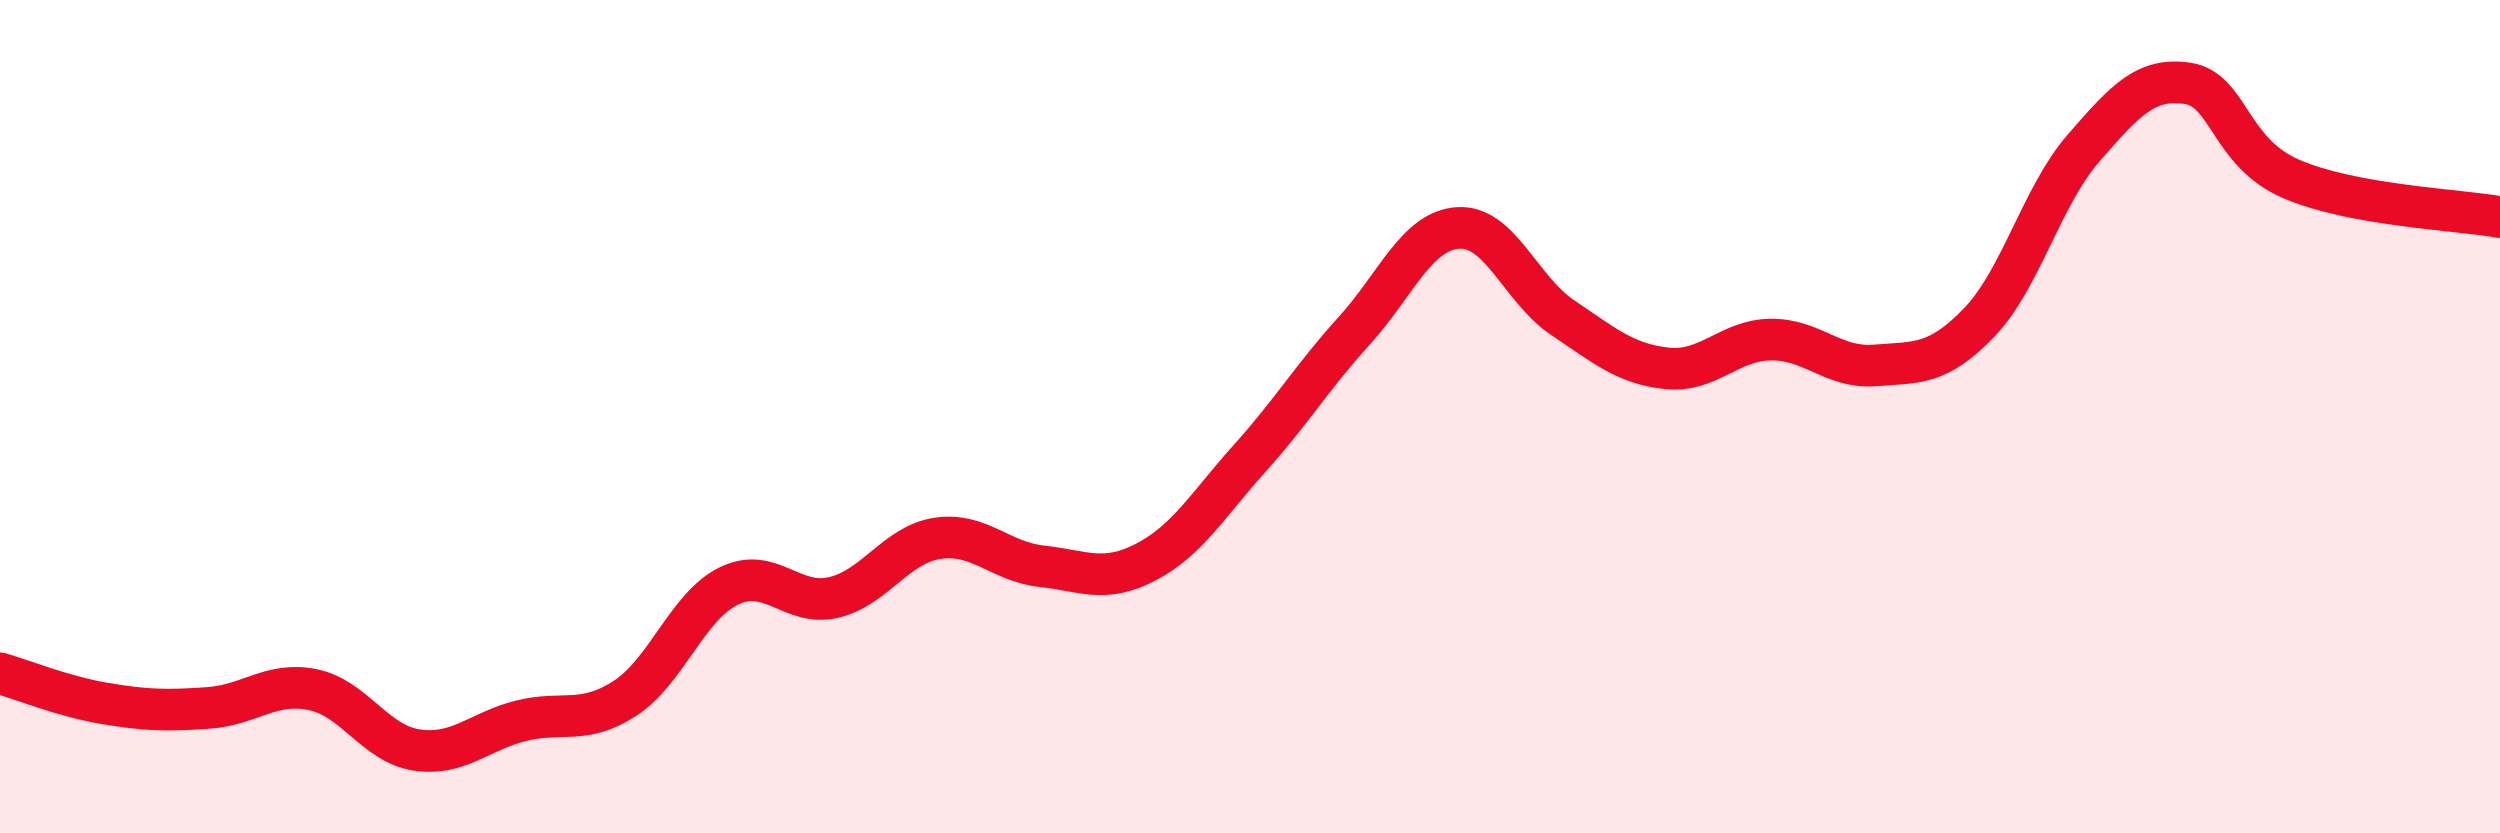 
    <svg width="60" height="20" viewBox="0 0 60 20" xmlns="http://www.w3.org/2000/svg">
      <path
        d="M 0,16.16 C 0.5,16.3 1.5,16.71 2.5,16.88 C 3.5,17.05 4,17.06 5,16.99 C 6,16.92 6.5,16.35 7.5,16.55 C 8.5,16.75 9,17.85 10,18 C 11,18.15 11.5,17.55 12.5,17.3 C 13.5,17.05 14,17.41 15,16.76 C 16,16.11 16.5,14.54 17.5,14.06 C 18.5,13.58 19,14.57 20,14.34 C 21,14.11 21.5,13.07 22.5,12.92 C 23.5,12.77 24,13.48 25,13.59 C 26,13.7 26.5,14.01 27.5,13.49 C 28.5,12.97 29,12.1 30,10.99 C 31,9.88 31.5,9.04 32.5,7.94 C 33.5,6.84 34,5.53 35,5.47 C 36,5.41 36.5,6.95 37.5,7.62 C 38.5,8.29 39,8.73 40,8.84 C 41,8.95 41.5,8.16 42.5,8.15 C 43.5,8.14 44,8.85 45,8.77 C 46,8.69 46.5,8.78 47.5,7.74 C 48.5,6.7 49,4.71 50,3.56 C 51,2.41 51.5,1.85 52.5,2 C 53.5,2.15 53.5,3.66 55,4.3 C 56.5,4.94 59,5.03 60,5.21L60 20L0 20Z"
        fill="#EB0A25"
        opacity="0.1"
        stroke-linecap="round"
        stroke-linejoin="round"
      />
      <path
        d="M 0,16.16 C 0.5,16.3 1.5,16.71 2.5,16.88 C 3.5,17.05 4,17.06 5,16.99 C 6,16.92 6.5,16.35 7.5,16.55 C 8.5,16.75 9,17.85 10,18 C 11,18.15 11.5,17.55 12.5,17.3 C 13.5,17.05 14,17.41 15,16.76 C 16,16.11 16.5,14.54 17.5,14.06 C 18.5,13.58 19,14.57 20,14.34 C 21,14.11 21.5,13.07 22.5,12.92 C 23.5,12.77 24,13.48 25,13.59 C 26,13.7 26.5,14.01 27.5,13.49 C 28.5,12.97 29,12.1 30,10.99 C 31,9.88 31.5,9.04 32.5,7.94 C 33.5,6.84 34,5.53 35,5.47 C 36,5.41 36.5,6.95 37.5,7.62 C 38.5,8.29 39,8.73 40,8.84 C 41,8.95 41.5,8.16 42.5,8.15 C 43.5,8.14 44,8.85 45,8.77 C 46,8.69 46.5,8.78 47.5,7.74 C 48.5,6.7 49,4.71 50,3.56 C 51,2.41 51.5,1.85 52.5,2 C 53.5,2.15 53.5,3.66 55,4.3 C 56.5,4.94 59,5.03 60,5.21"
        stroke="#EB0A25"
        stroke-width="1"
        fill="none"
        stroke-linecap="round"
        stroke-linejoin="round"
      />
    </svg>
  